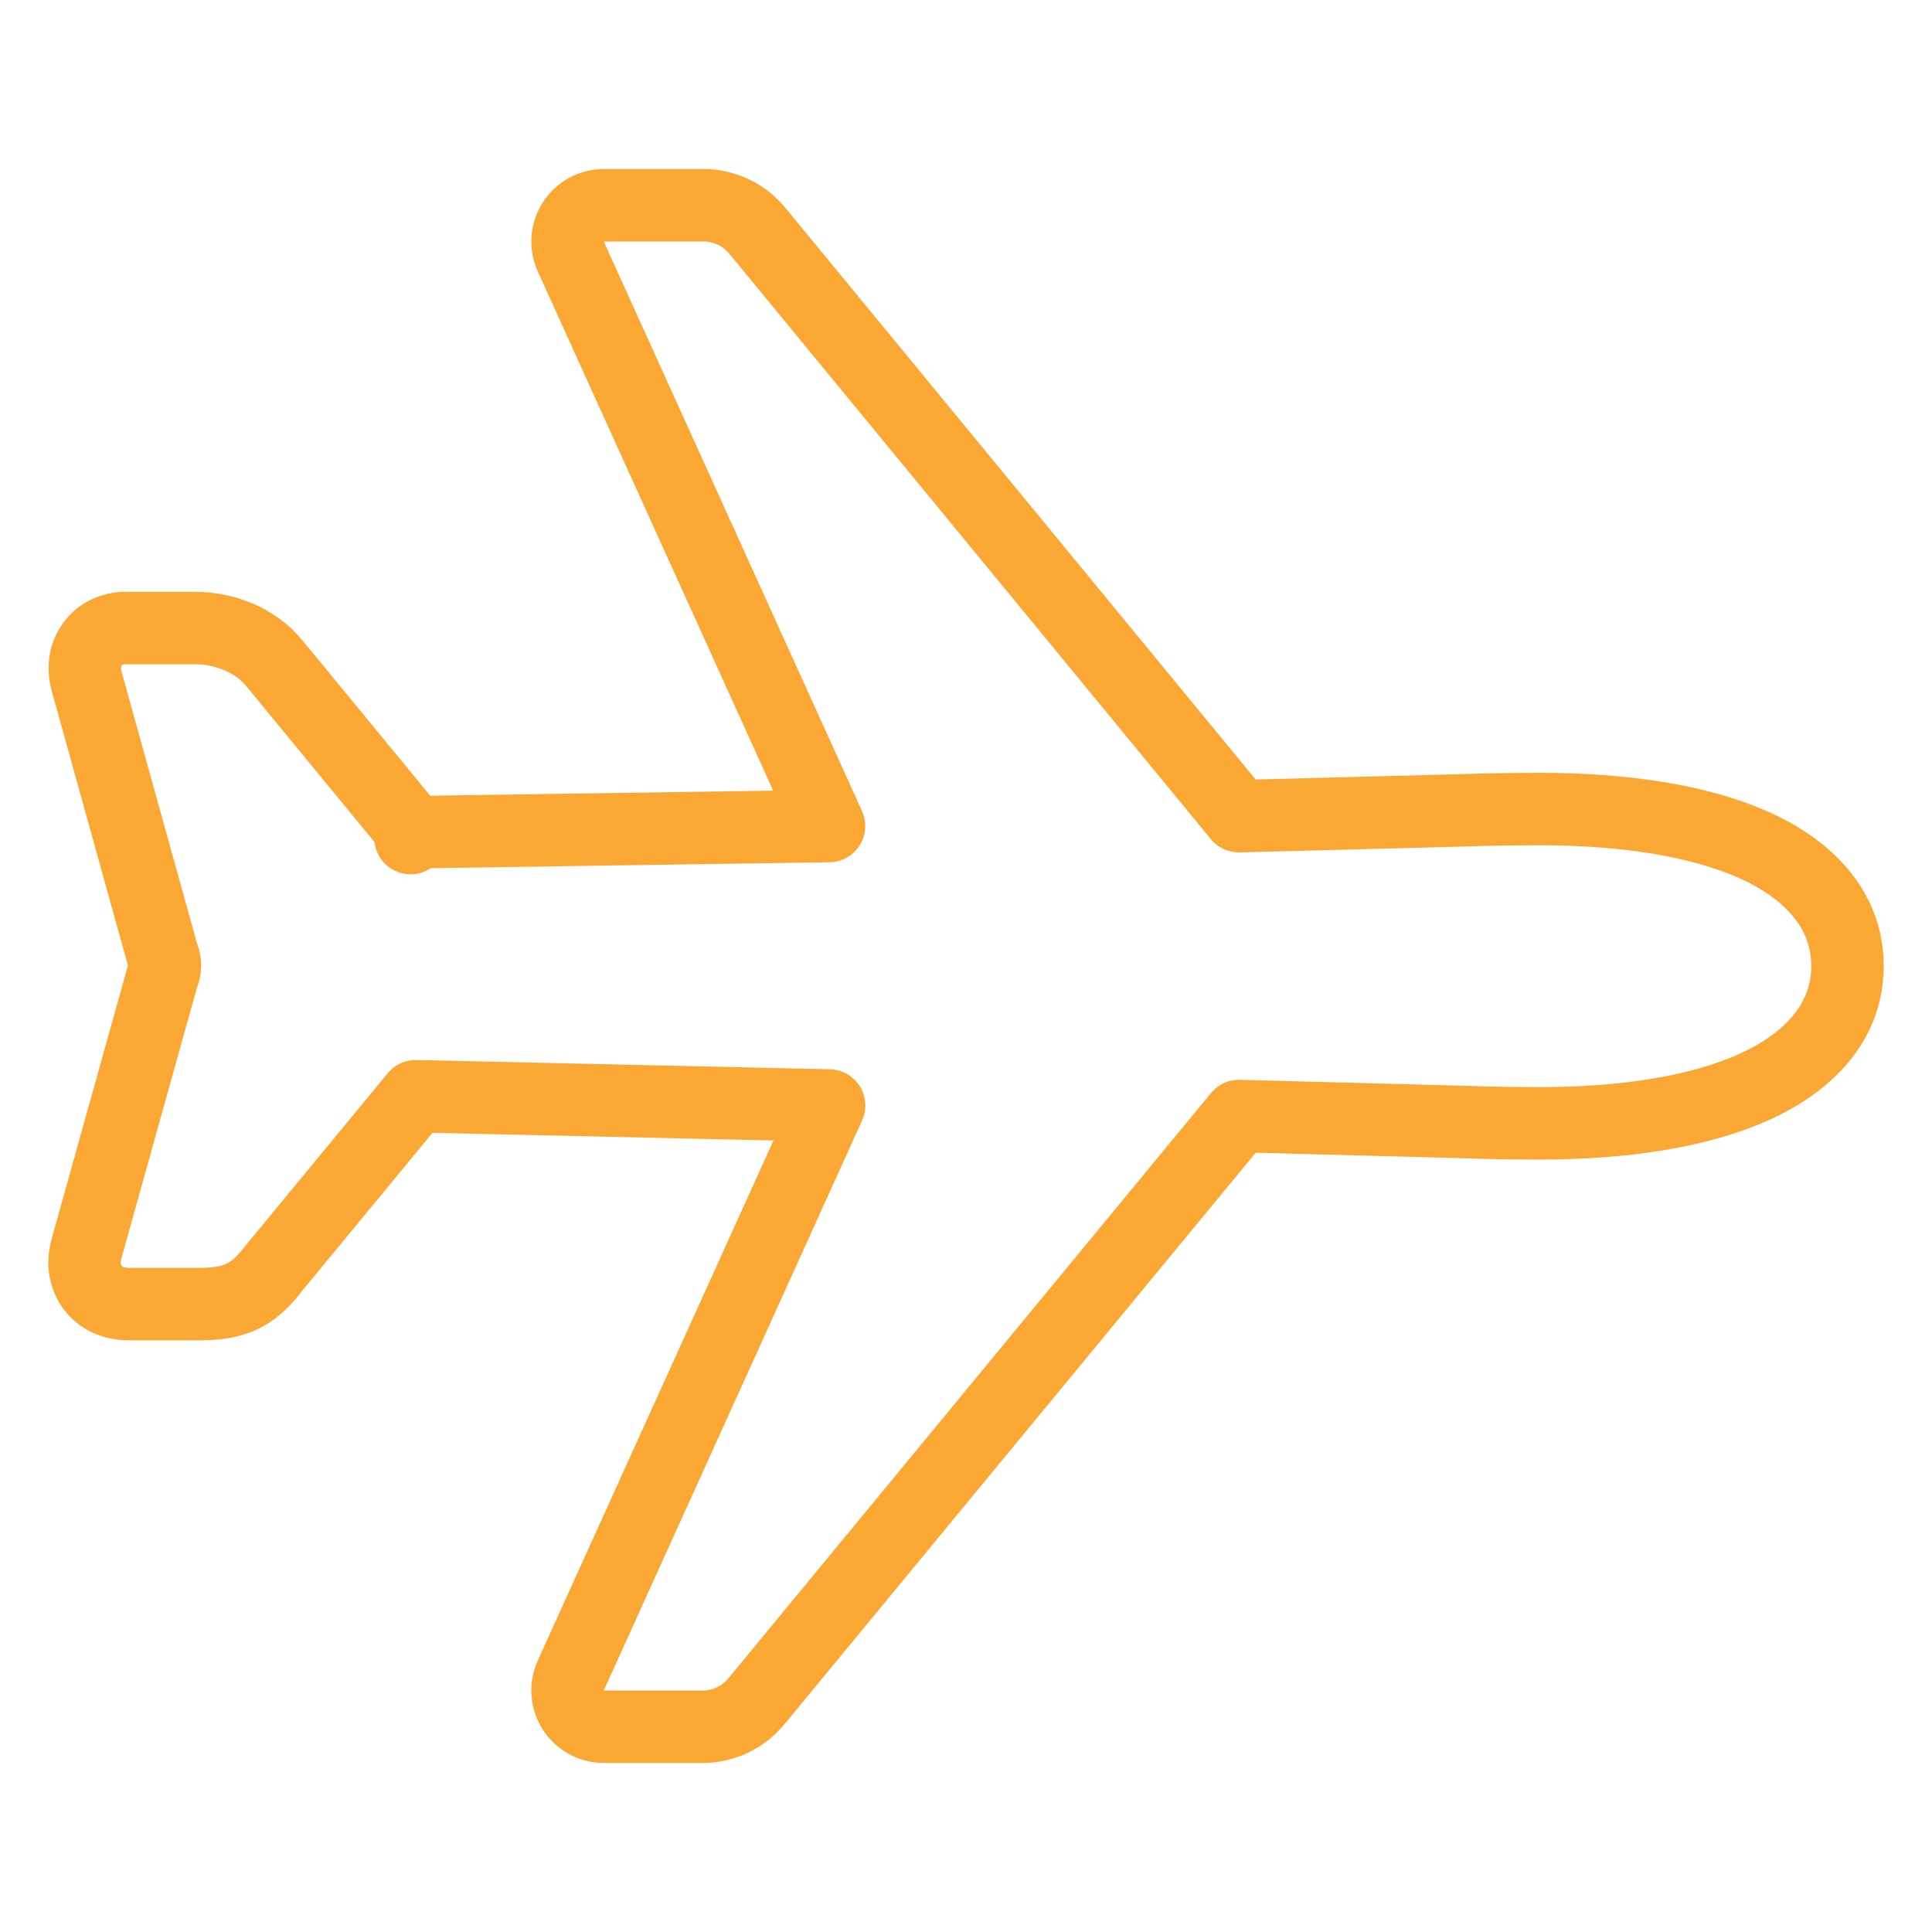 <svg width="40" height="40" viewBox="0 0 40 40" fill="none" xmlns="http://www.w3.org/2000/svg">
<path d="M8.5 17.351L8.51 17.344M8.5 17.351L8.51 17.33M8.5 17.351L8.51 17.344M8.5 17.351L8.51 17.33M8.51 17.344V17.33M8.51 17.344V17.33M14.601 4.25C14.615 4.25 14.63 4.25 14.645 4.251C14.855 4.263 15.059 4.322 15.245 4.421C15.422 4.515 15.575 4.646 15.699 4.803L15.7 4.802L25.65 16.898L30.428 16.773C30.735 16.757 31.603 16.75 31.854 16.75C33.64 16.75 35.168 16.991 36.279 17.48C37.386 17.966 38.25 18.793 38.25 20C38.25 21.207 37.383 22.035 36.277 22.523C35.165 23.015 33.637 23.258 31.855 23.258C31.601 23.258 30.737 23.25 30.428 23.233L25.652 23.106L15.68 35.2L15.679 35.199C15.555 35.356 15.401 35.486 15.225 35.58C15.039 35.679 14.835 35.737 14.625 35.749C14.611 35.75 14.596 35.75 14.581 35.75H12.5C12.245 35.75 12.008 35.62 11.87 35.406C11.732 35.192 11.712 34.923 11.817 34.69L17.166 22.888L8.607 22.696L5.697 26.224C5.558 26.399 5.357 26.667 5.042 26.826C4.724 26.987 4.378 27 4.062 27H2.663C2.535 27 2.044 26.98 1.826 26.5C1.739 26.307 1.746 26.129 1.756 26.035C1.766 25.946 1.787 25.867 1.803 25.814H1.802L3.354 20.252L3.378 20.18C3.426 20.057 3.426 19.92 3.378 19.797C3.369 19.773 3.36 19.749 3.354 19.725L1.806 14.149L1.805 14.15C1.795 14.118 1.732 13.919 1.766 13.699C1.787 13.562 1.855 13.357 2.047 13.195C2.236 13.037 2.447 13.004 2.585 13.004H4.058C4.598 13.004 5.277 13.224 5.691 13.746H5.692L8.557 17.23L17.164 17.102L11.817 5.31C11.712 5.077 11.732 4.808 11.87 4.594C12.008 4.38 12.245 4.25 12.5 4.25H14.601Z" stroke="#FAA734" stroke-width="1.5" stroke-linecap="round" stroke-linejoin="round"/>
</svg>
